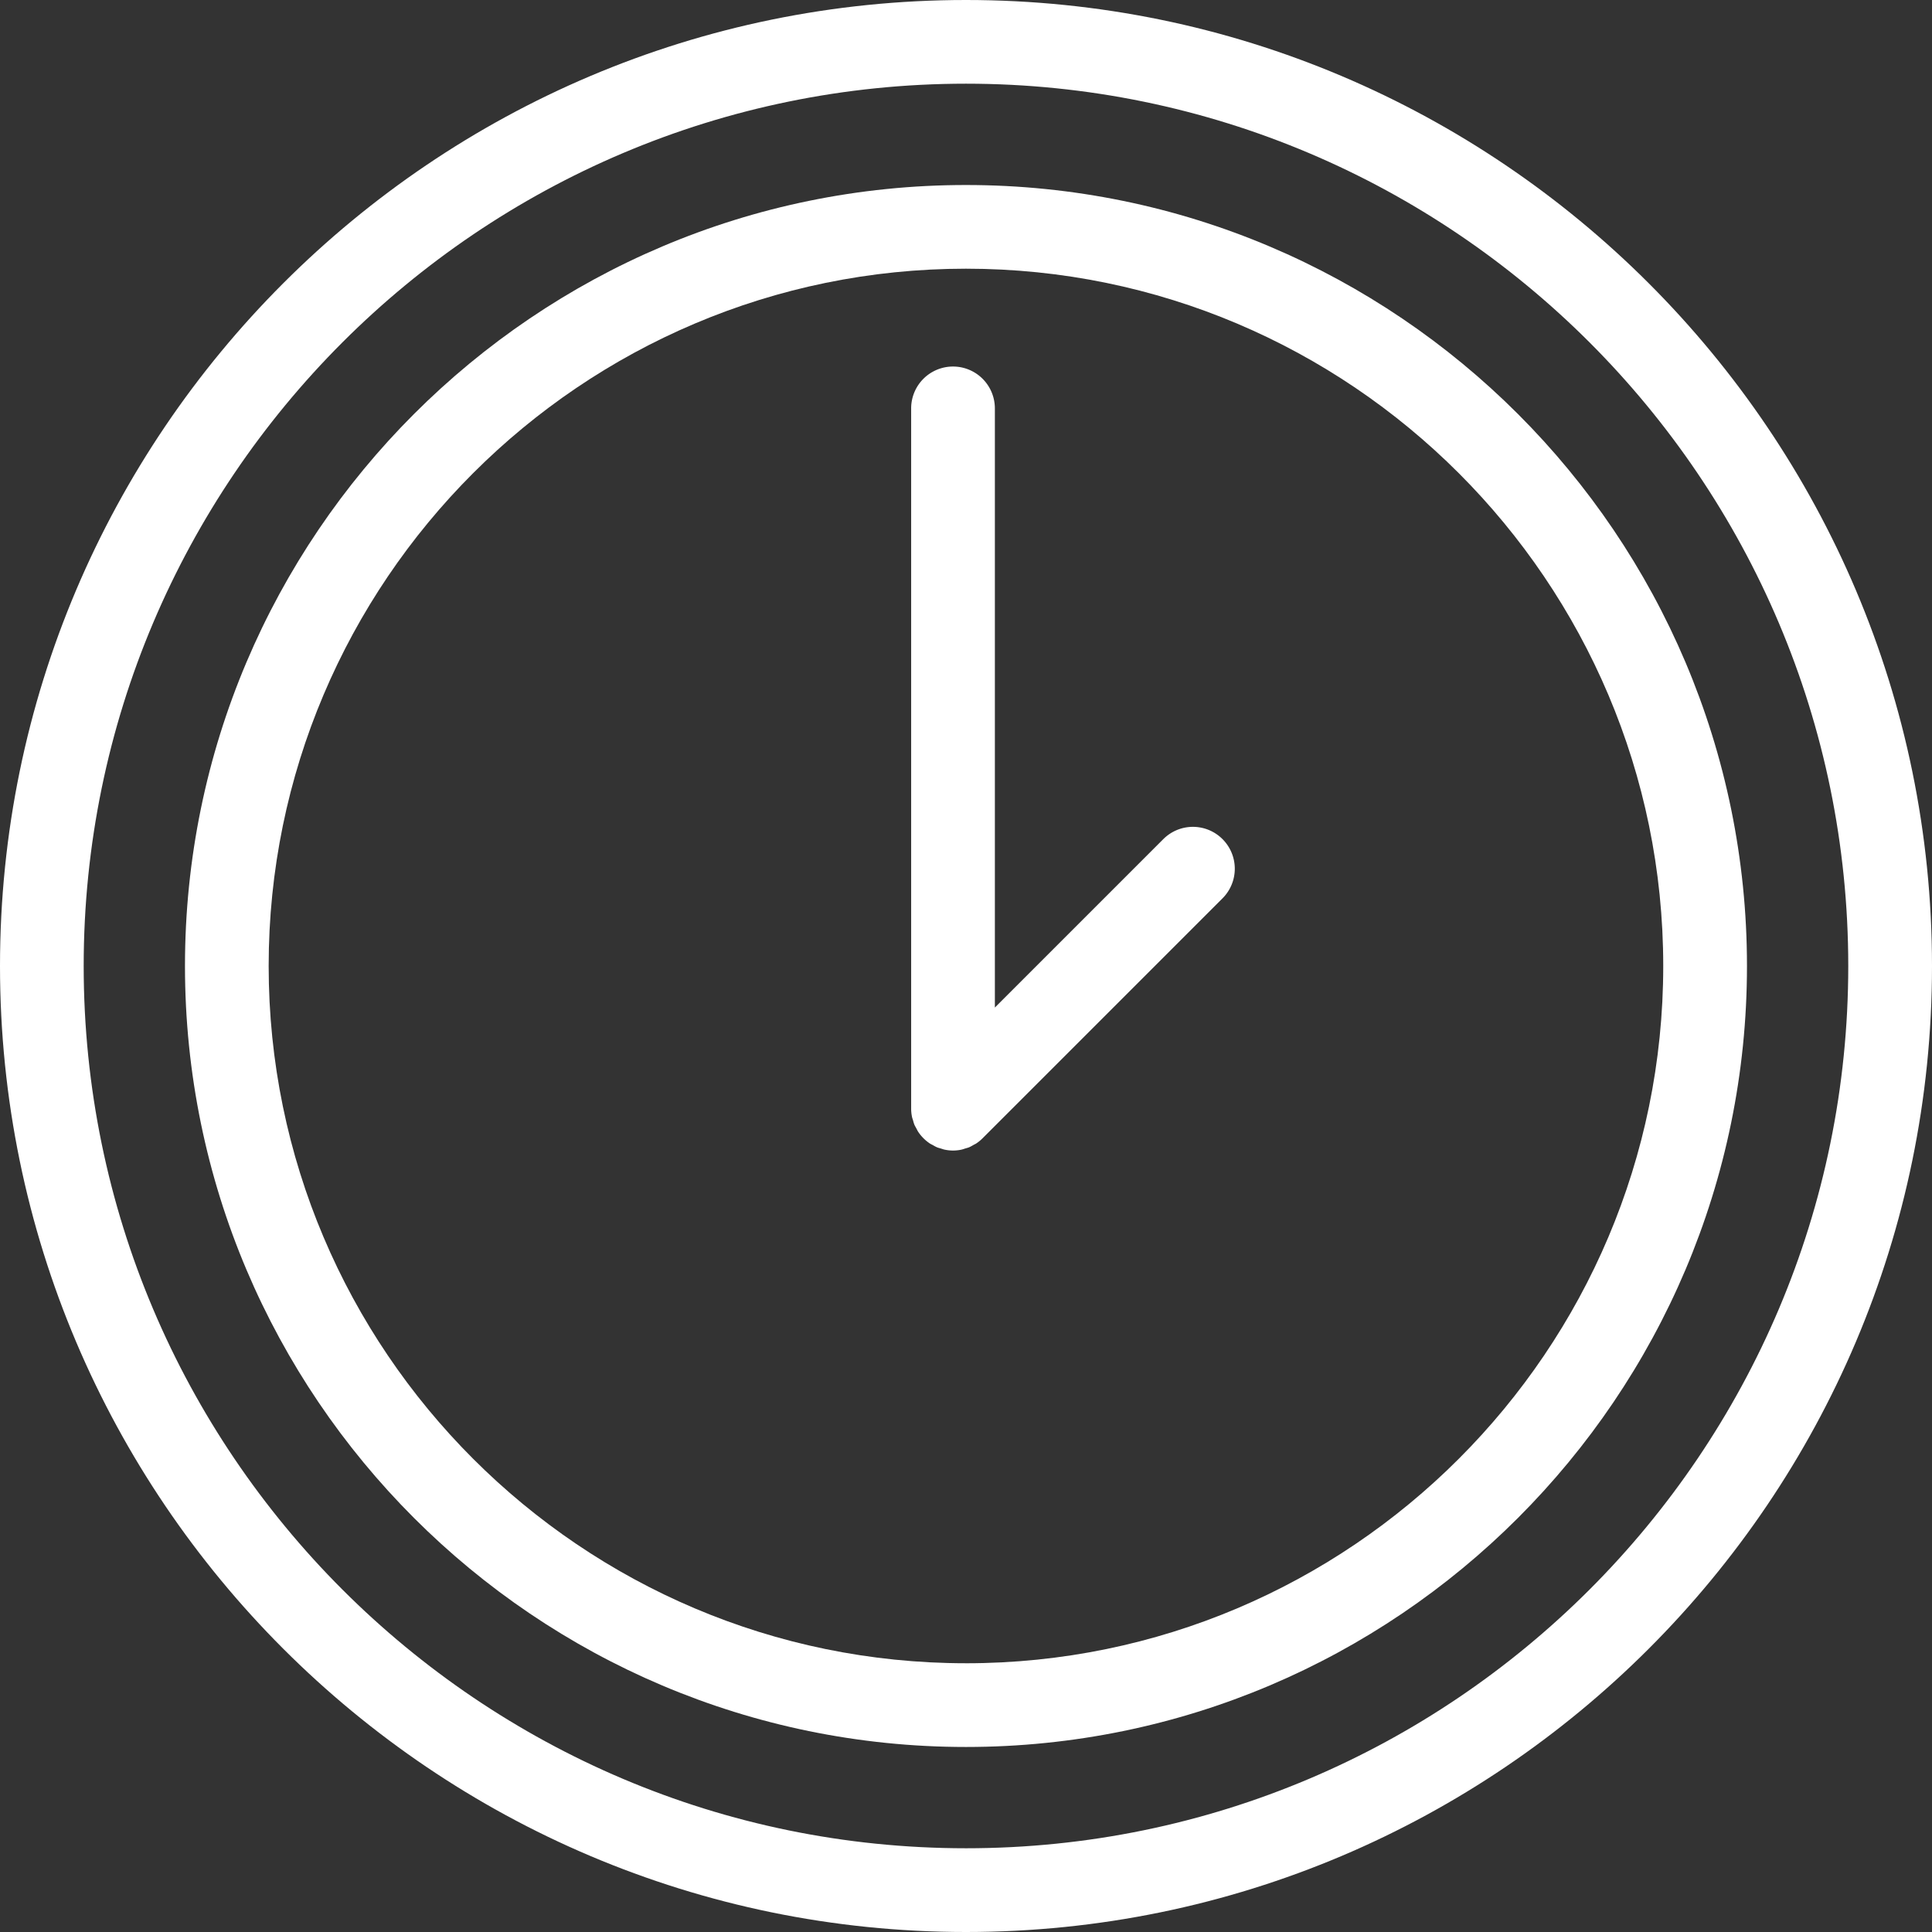 <svg xmlns="http://www.w3.org/2000/svg" width="117.137" height="117.137" viewBox="0 0 117.137 117.137"><rect x="0" y="0" width="117.137" height="117.137" fill="#333333" stroke="none"/><g fill="#fff"><path d="M58.566 11.217c-26.11 0-47.351 21.243-47.351 47.351s21.243 47.351 47.351 47.351 47.353-21.243 47.353-47.351-21.243-47.351-47.353-47.351zm0 89.626c-23.311 0-42.277-18.964-42.277-42.276s18.966-42.276 42.277-42.276 42.276 18.966 42.276 42.277-18.964 42.276-42.276 42.276z"/><path d="M70.532 50.875L60.319 61.088V24.761a2.538 2.538 0 00-5.076 0v42.453c0 .167.017.335.051.5.014.072.041.138.062.208.025.089.046.179.083.266.035.084.083.16.127.241.035.066.065.134.107.197.186.279.426.518.705.705.052.035.108.058.162.087.09.051.177.104.274.145.076.031.156.049.234.073.08.024.156.055.239.07a2.425 2.425 0 00.99 0c.083-.017.16-.046.241-.072.077-.024.156-.041.232-.072.099-.041.189-.096.28-.148.052-.03.106-.051.156-.084.142-.094.274-.201.393-.322l14.543-14.543a2.537 2.537 0 000-3.588 2.536 2.536 0 00-3.59-.001z"/><path d="M58.568 0C26.273 0 0 26.273 0 58.569s26.273 58.568 58.568 58.568 58.569-26.273 58.569-58.568S90.862 0 58.568 0zm0 112.06c-29.496 0-53.494-23.996-53.494-53.492S29.071 5.074 58.568 5.074s53.492 23.998 53.492 53.494-23.996 53.492-53.492 53.492z"/></g></svg>